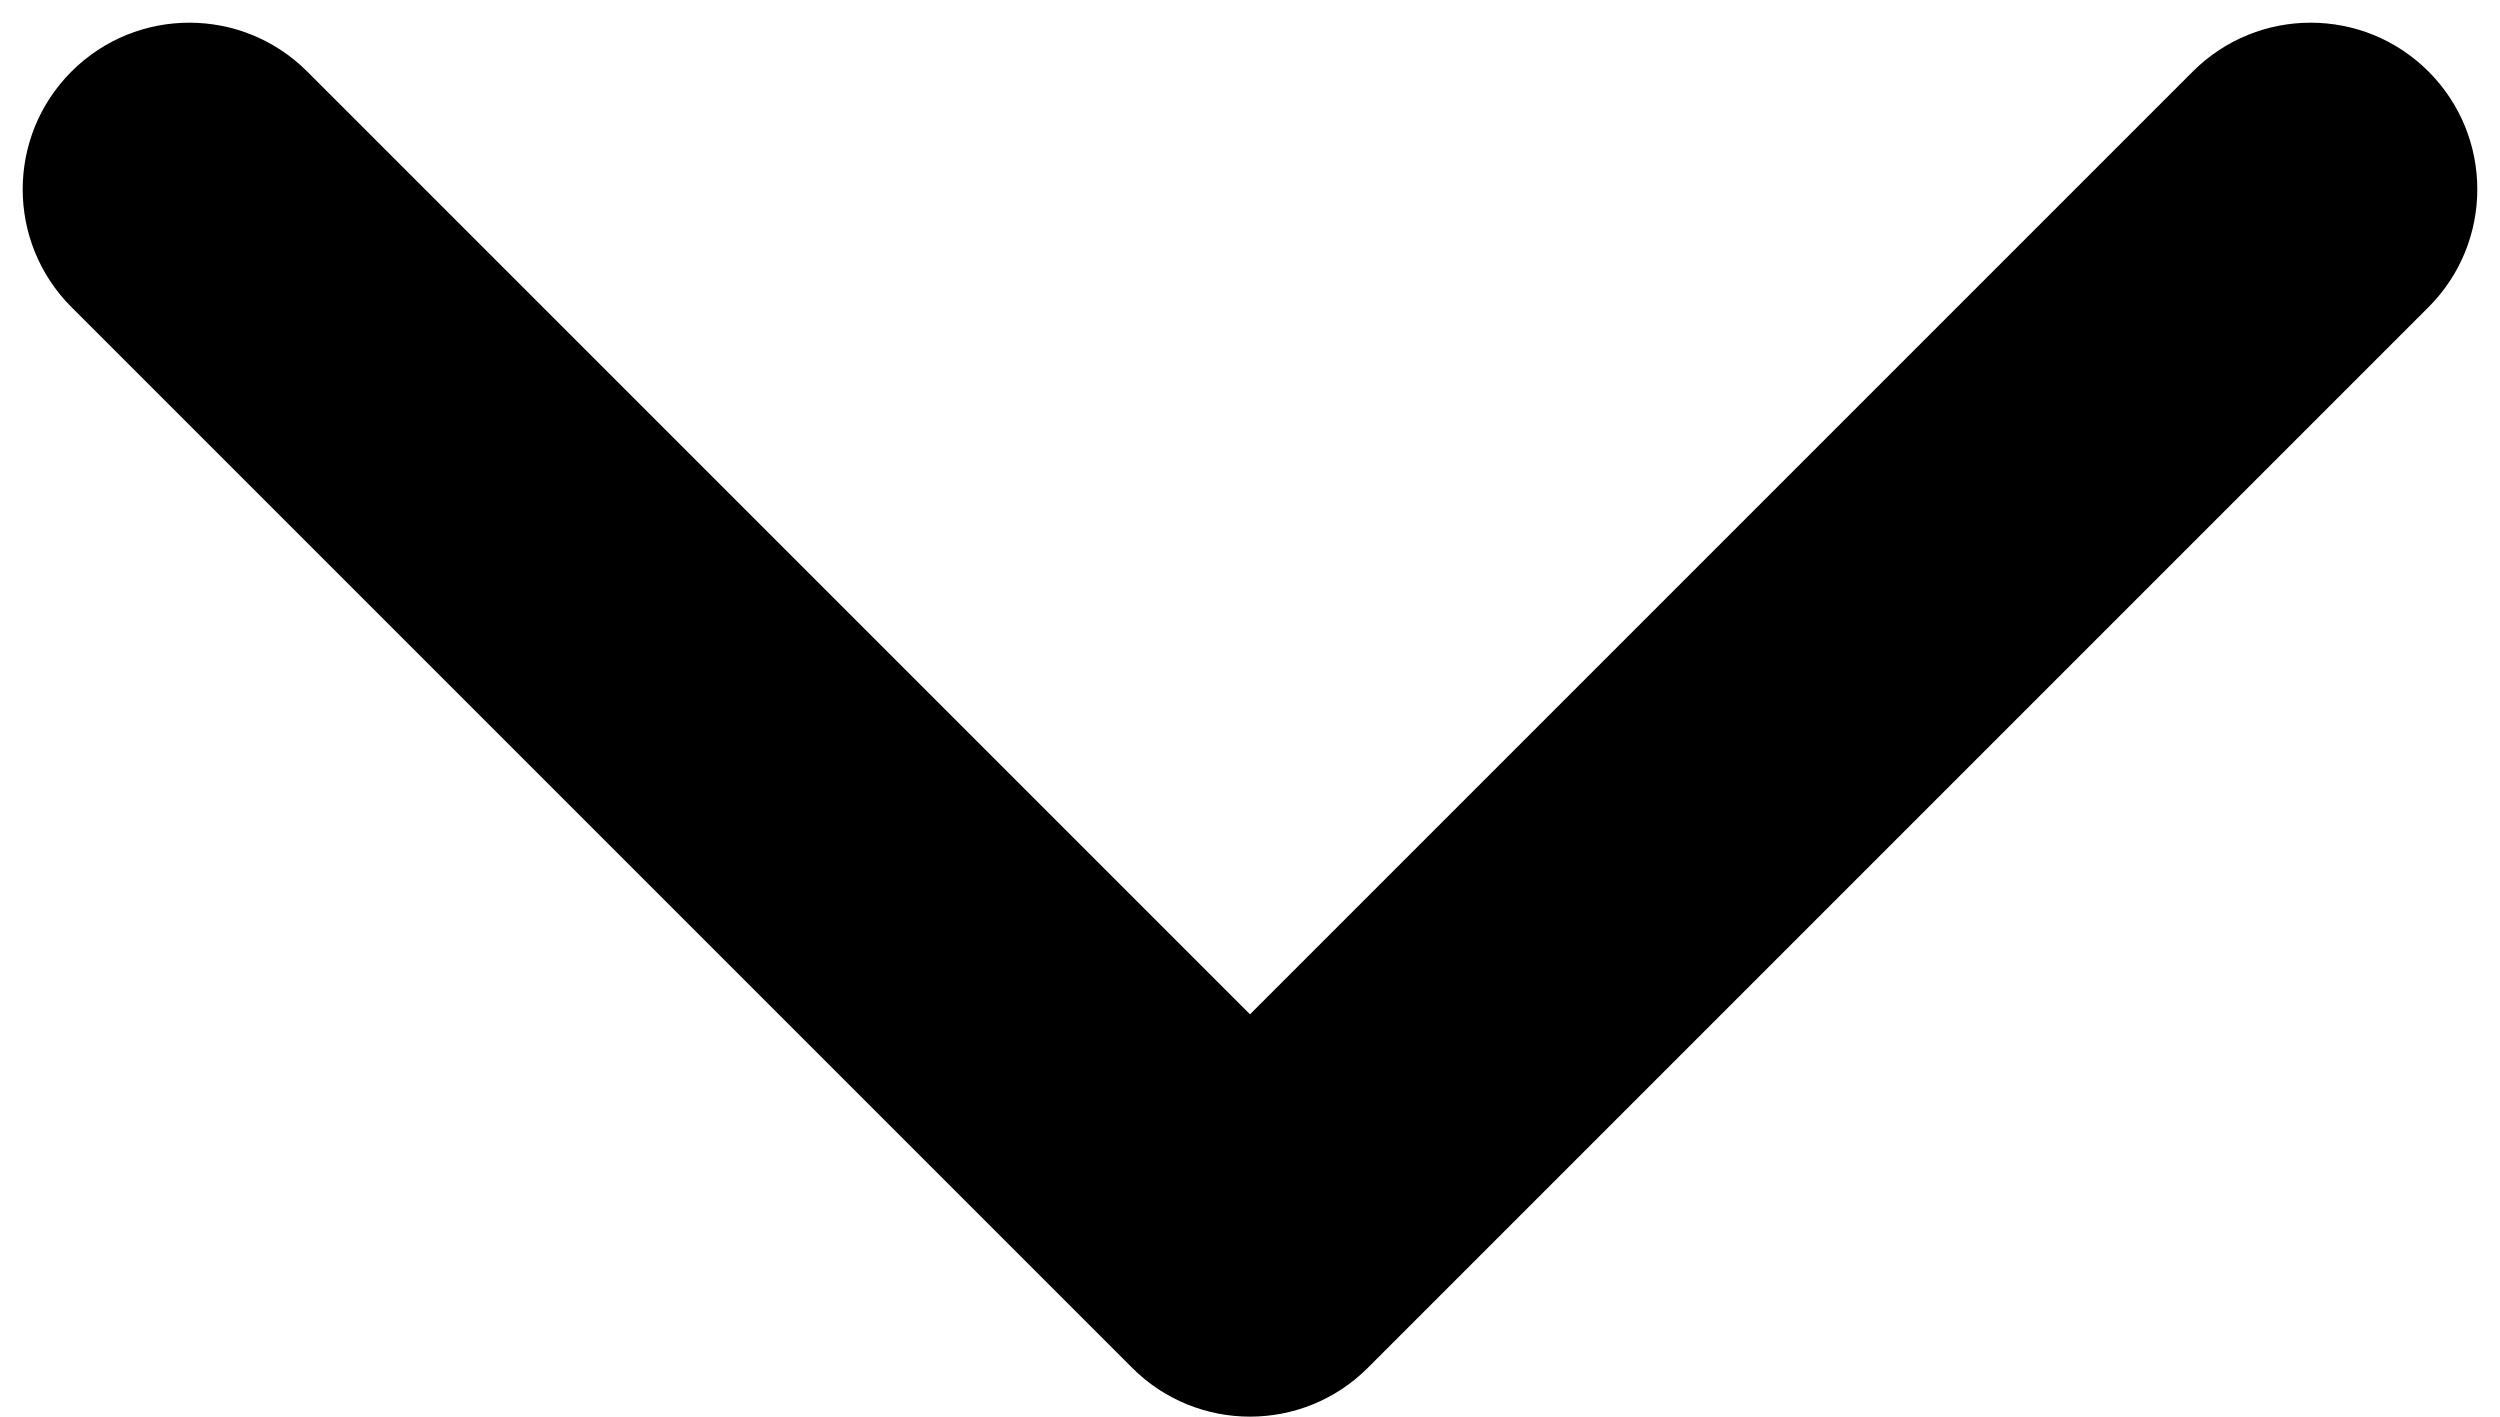 <svg width="30" height="17" viewBox="0 0 30 17" fill="none" xmlns="http://www.w3.org/2000/svg">
<path d="M16.414 16.414C15.633 17.195 14.367 17.195 13.586 16.414L0.858 3.686C0.077 2.905 0.077 1.639 0.858 0.858C1.639 0.077 2.905 0.077 3.686 0.858L15 12.172L26.314 0.858C27.095 0.077 28.361 0.077 29.142 0.858C29.923 1.639 29.923 2.905 29.142 3.686L16.414 16.414ZM17 14V15H13V14H17Z" fill="black"/>
</svg>

